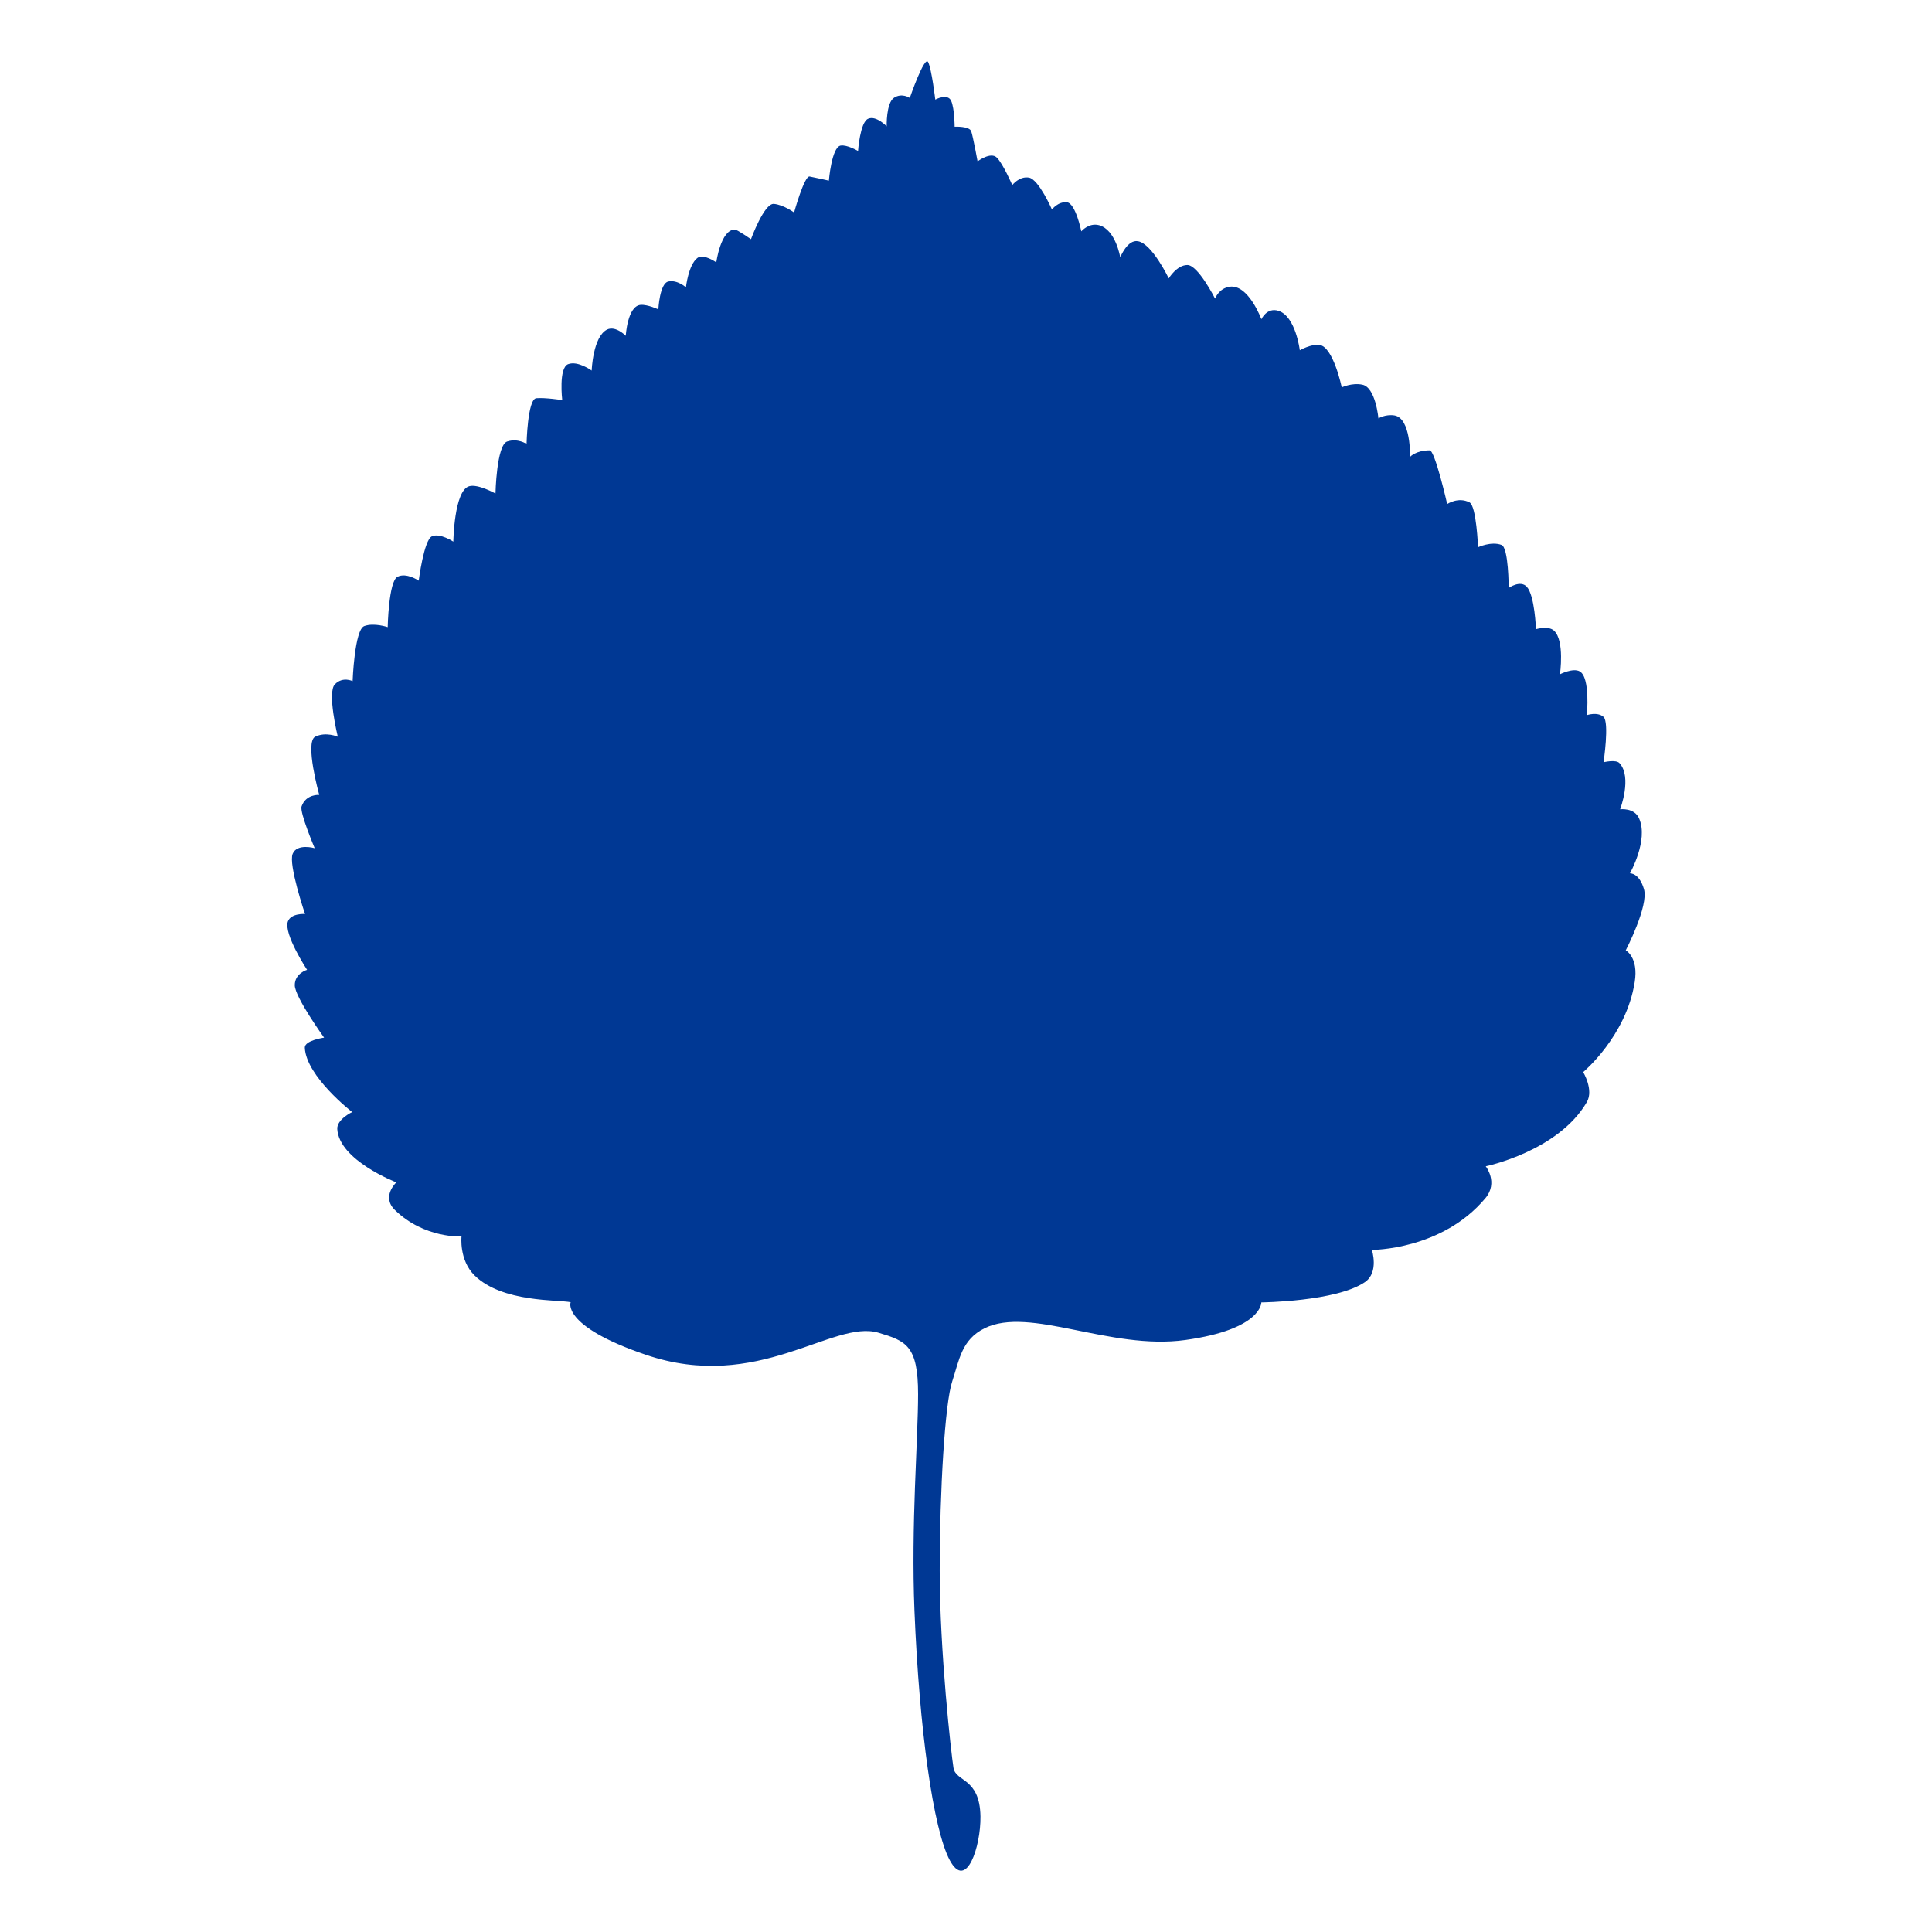 <?xml version="1.0" encoding="UTF-8"?>
<svg id="_レイヤー_1" data-name="レイヤー_1" xmlns="http://www.w3.org/2000/svg" version="1.1" viewBox="0 0 100 100">
  <!-- Generator: Adobe Illustrator 29.0.0, SVG Export Plug-In . SVG Version: 2.1.0 Build 186)  -->
  <defs>
    <style>
      .st0 {
        fill: #003894;
      }
    </style>
  </defs>
  <path class="st0" d="M29.542,67.404c0-.05-.568,1.205,3.88,2.717,5.823,1.986,9.685-1.847,12.052-1.138,1.423.425,2.046.661,2.046,3.182,0,2.336-.37,6.774-.187,11.222.249,6.116.969,11.306,1.83,12.903.854,1.592,1.607-.718,1.585-2.273-.035-2.021-1.275-1.773-1.396-2.512-.119-.74-.713-6.027-.713-10.211s.275-8.694.648-9.793c.365-1.11.48-2.158,1.674-2.75,2.341-1.16,6.485,1.149,10.386.608,3.979-.55,3.94-1.947,3.94-1.947,0,0,3.876-.037,5.362-1.051.74-.508.359-1.667.359-1.667,0,0,3.616.02,5.873-2.673.685-.815.02-1.654.02-1.654,0,0,3.746-.769,5.233-3.323.368-.634-.189-1.553-.189-1.553,0,0,2.226-1.854,2.667-4.66.207-1.284-.463-1.643-.463-1.643,0,0,1.193-2.299.943-3.164-.249-.857-.727-.821-.727-.821,0,0,.969-1.711.478-2.832-.244-.581-.987-.482-.987-.482,0,0,.636-1.658-.031-2.389-.185-.205-.826-.046-.826-.046,0,0,.311-2.074-.005-2.352-.322-.275-.859-.086-.859-.086,0,0,.189-1.951-.368-2.266-.35-.196-1.024.15-1.024.15,0,0,.251-1.737-.304-2.255-.297-.277-.938-.079-.938-.079,0,0-.059-1.738-.474-2.196-.335-.366-.938.061-.938.061,0,0,0-2.086-.37-2.226-.537-.201-1.216.119-1.216.119,0,0-.081-2.136-.441-2.321-.586-.302-1.156.086-1.156.086,0,0-.632-2.779-.905-2.779-.72,0-1.017.337-1.017.337,0,0,.059-2.006-.813-2.145-.473-.071-.824.154-.824.154,0,0-.143-1.616-.839-1.748-.544-.108-1.059.143-1.059.143,0,0-.441-2.132-1.169-2.2-.414-.053-1.002.277-1.002.277,0,0-.214-1.762-1.106-2.041-.599-.192-.883.436-.883.436,0,0-.671-1.821-1.641-1.683-.561.079-.757.614-.757.614,0,0-.877-1.737-1.432-1.737s-.965.692-.965.692c0,0-.859-1.793-1.588-1.923-.553-.108-.923.834-.923.834,0,0-.229-1.427-1.095-1.665-.535-.143-.92.319-.92.319,0,0-.293-1.462-.749-1.506-.462-.042-.771.374-.771.374,0,0-.678-1.55-1.183-1.649-.507-.092-.87.386-.87.386,0,0-.478-1.103-.799-1.423-.321-.319-.997.194-.997.194,0,0-.231-1.269-.328-1.553-.088-.278-.859-.24-.859-.24,0,0,0-.925-.178-1.335-.187-.418-.824-.068-.824-.068,0,0-.183-1.568-.37-1.94-.185-.364-.949,1.854-.949,1.854,0,0-.401-.28-.817-.009-.414.275-.379,1.48-.379,1.48,0,0-.55-.581-.964-.392-.416.183-.518,1.667-.518,1.667,0,0-.564-.339-.907-.28-.462.095-.603,1.815-.603,1.815,0,0-.722-.163-.997-.214-.275-.048-.804,1.863-.804,1.863,0,0-.537-.399-1.046-.447-.504-.042-1.185,1.828-1.185,1.828,0,0-.725-.5-.83-.5-.738,0-.965,1.702-.965,1.702,0,0-.669-.478-.982-.227-.464.364-.59,1.517-.59,1.517,0,0-.445-.401-.907-.302-.456.095-.52,1.444-.52,1.444,0,0-.544-.258-.914-.234-.687.051-.773,1.601-.773,1.601,0,0-.526-.54-.969-.322-.736.376-.795,2.121-.795,2.121,0,0-.711-.52-1.216-.332-.507.183-.308,1.861-.308,1.861,0,0-.881-.137-1.343-.097-.454.046-.504,2.367-.504,2.367,0,0-.454-.31-1.004-.125-.551.183-.604,2.691-.604,2.691,0,0-.914-.511-1.363-.377-.78.222-.819,2.867-.819,2.867,0,0-.692-.462-1.108-.275-.414.183-.683,2.295-.683,2.295,0,0-.636-.436-1.097-.202-.462.229-.509,2.607-.509,2.607,0,0-.707-.242-1.213-.055-.506.185-.603,2.852-.603,2.852,0,0-.506-.256-.914.159-.418.407.147,2.718.147,2.718,0,0-.616-.275-1.171,0-.551.28.211,3.011.211,3.011,0,0-.687-.055-.914.594-.11.308.678,2.163.678,2.163,0,0-.914-.262-1.139.293-.229.555.639,3.114.639,3.114,0,0-.724-.053-.887.387-.231.641.993,2.502.993,2.502,0,0-.636.181-.636.795s1.517,2.715,1.517,2.715c0,0-1.018.141-.998.524.071,1.487,2.451,3.328,2.451,3.328,0,0-.799.376-.771.877.093,1.627,3.057,2.762,3.057,2.762,0,0-.791.733-.075,1.431,1.53,1.488,3.449,1.367,3.449,1.367,0,0-.136,1.216.672,2.017,1.434,1.414,4.336,1.251,4.983,1.39"/>
</svg>